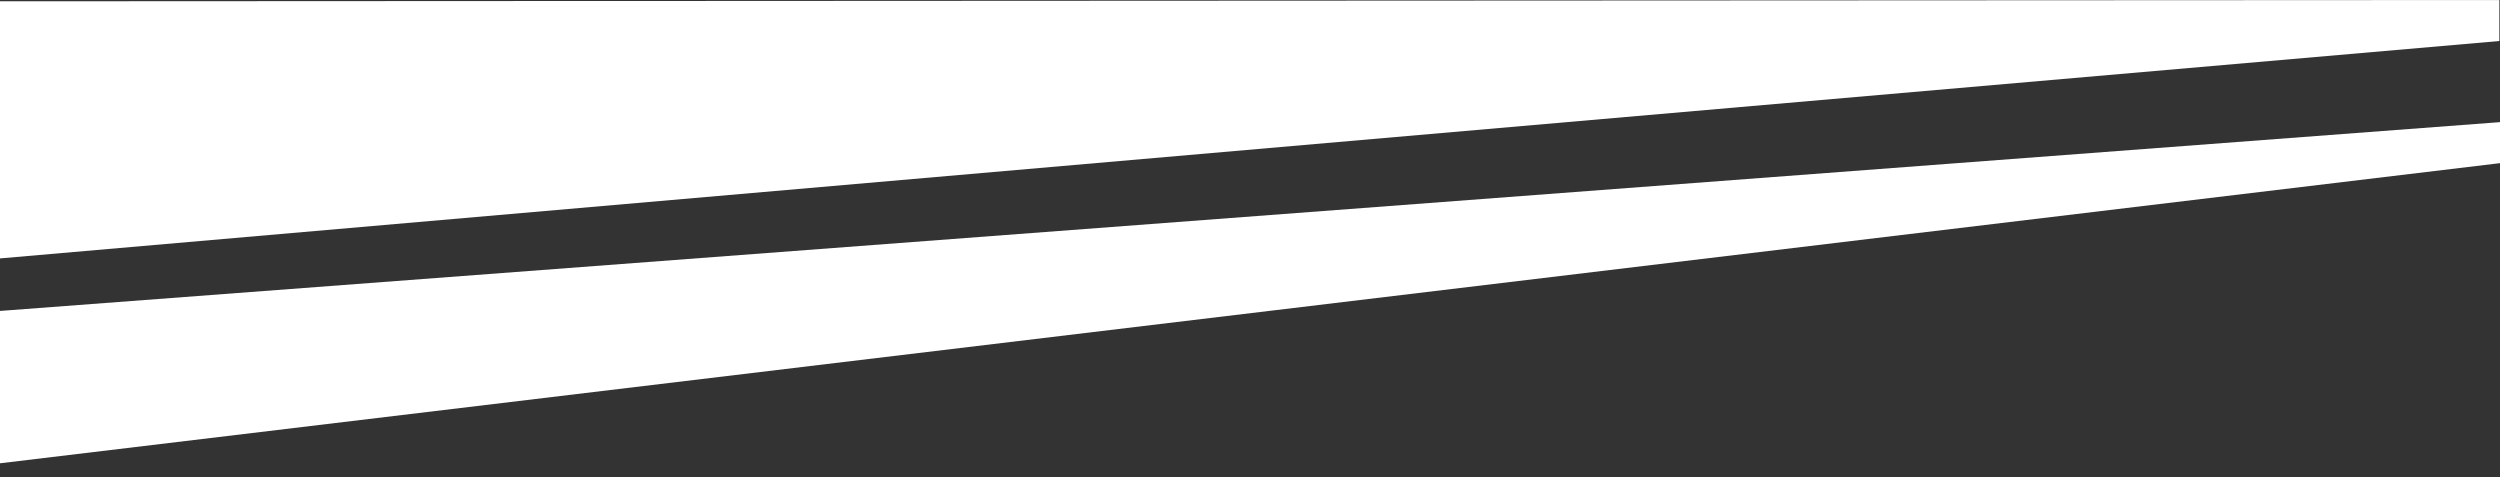 <?xml version="1.0" encoding="UTF-8"?>
<!-- Generator: Adobe Illustrator 27.5.0, SVG Export Plug-In . SVG Version: 6.00 Build 0)  -->
<svg xmlns="http://www.w3.org/2000/svg" xmlns:xlink="http://www.w3.org/1999/xlink" version="1.1" id="Layer_1" x="0px" y="0px" viewBox="0 0 1920 366.5" style="enable-background:new 0 0 1920 366.5;" xml:space="preserve">
<rect x="0" y="0" width="1920" height="366.5" fill="#333333" stroke="none"/>
<style type="text/css">
	.st0{display:none;}
	.st1{fill:#FFFFFF;}
</style>
<rect x="-183.8" y="-223.6" class="st0" width="2147.5" height="679.3"></rect>
<path class="st1" d="M0,355.8l1920-230.5V93.8L0,238.8L0,355.8z"></path>
<path class="st1" d="M-0.5,198.5l1920-167V0L-0.5,1L-0.5,198.5z"></path>
</svg>
